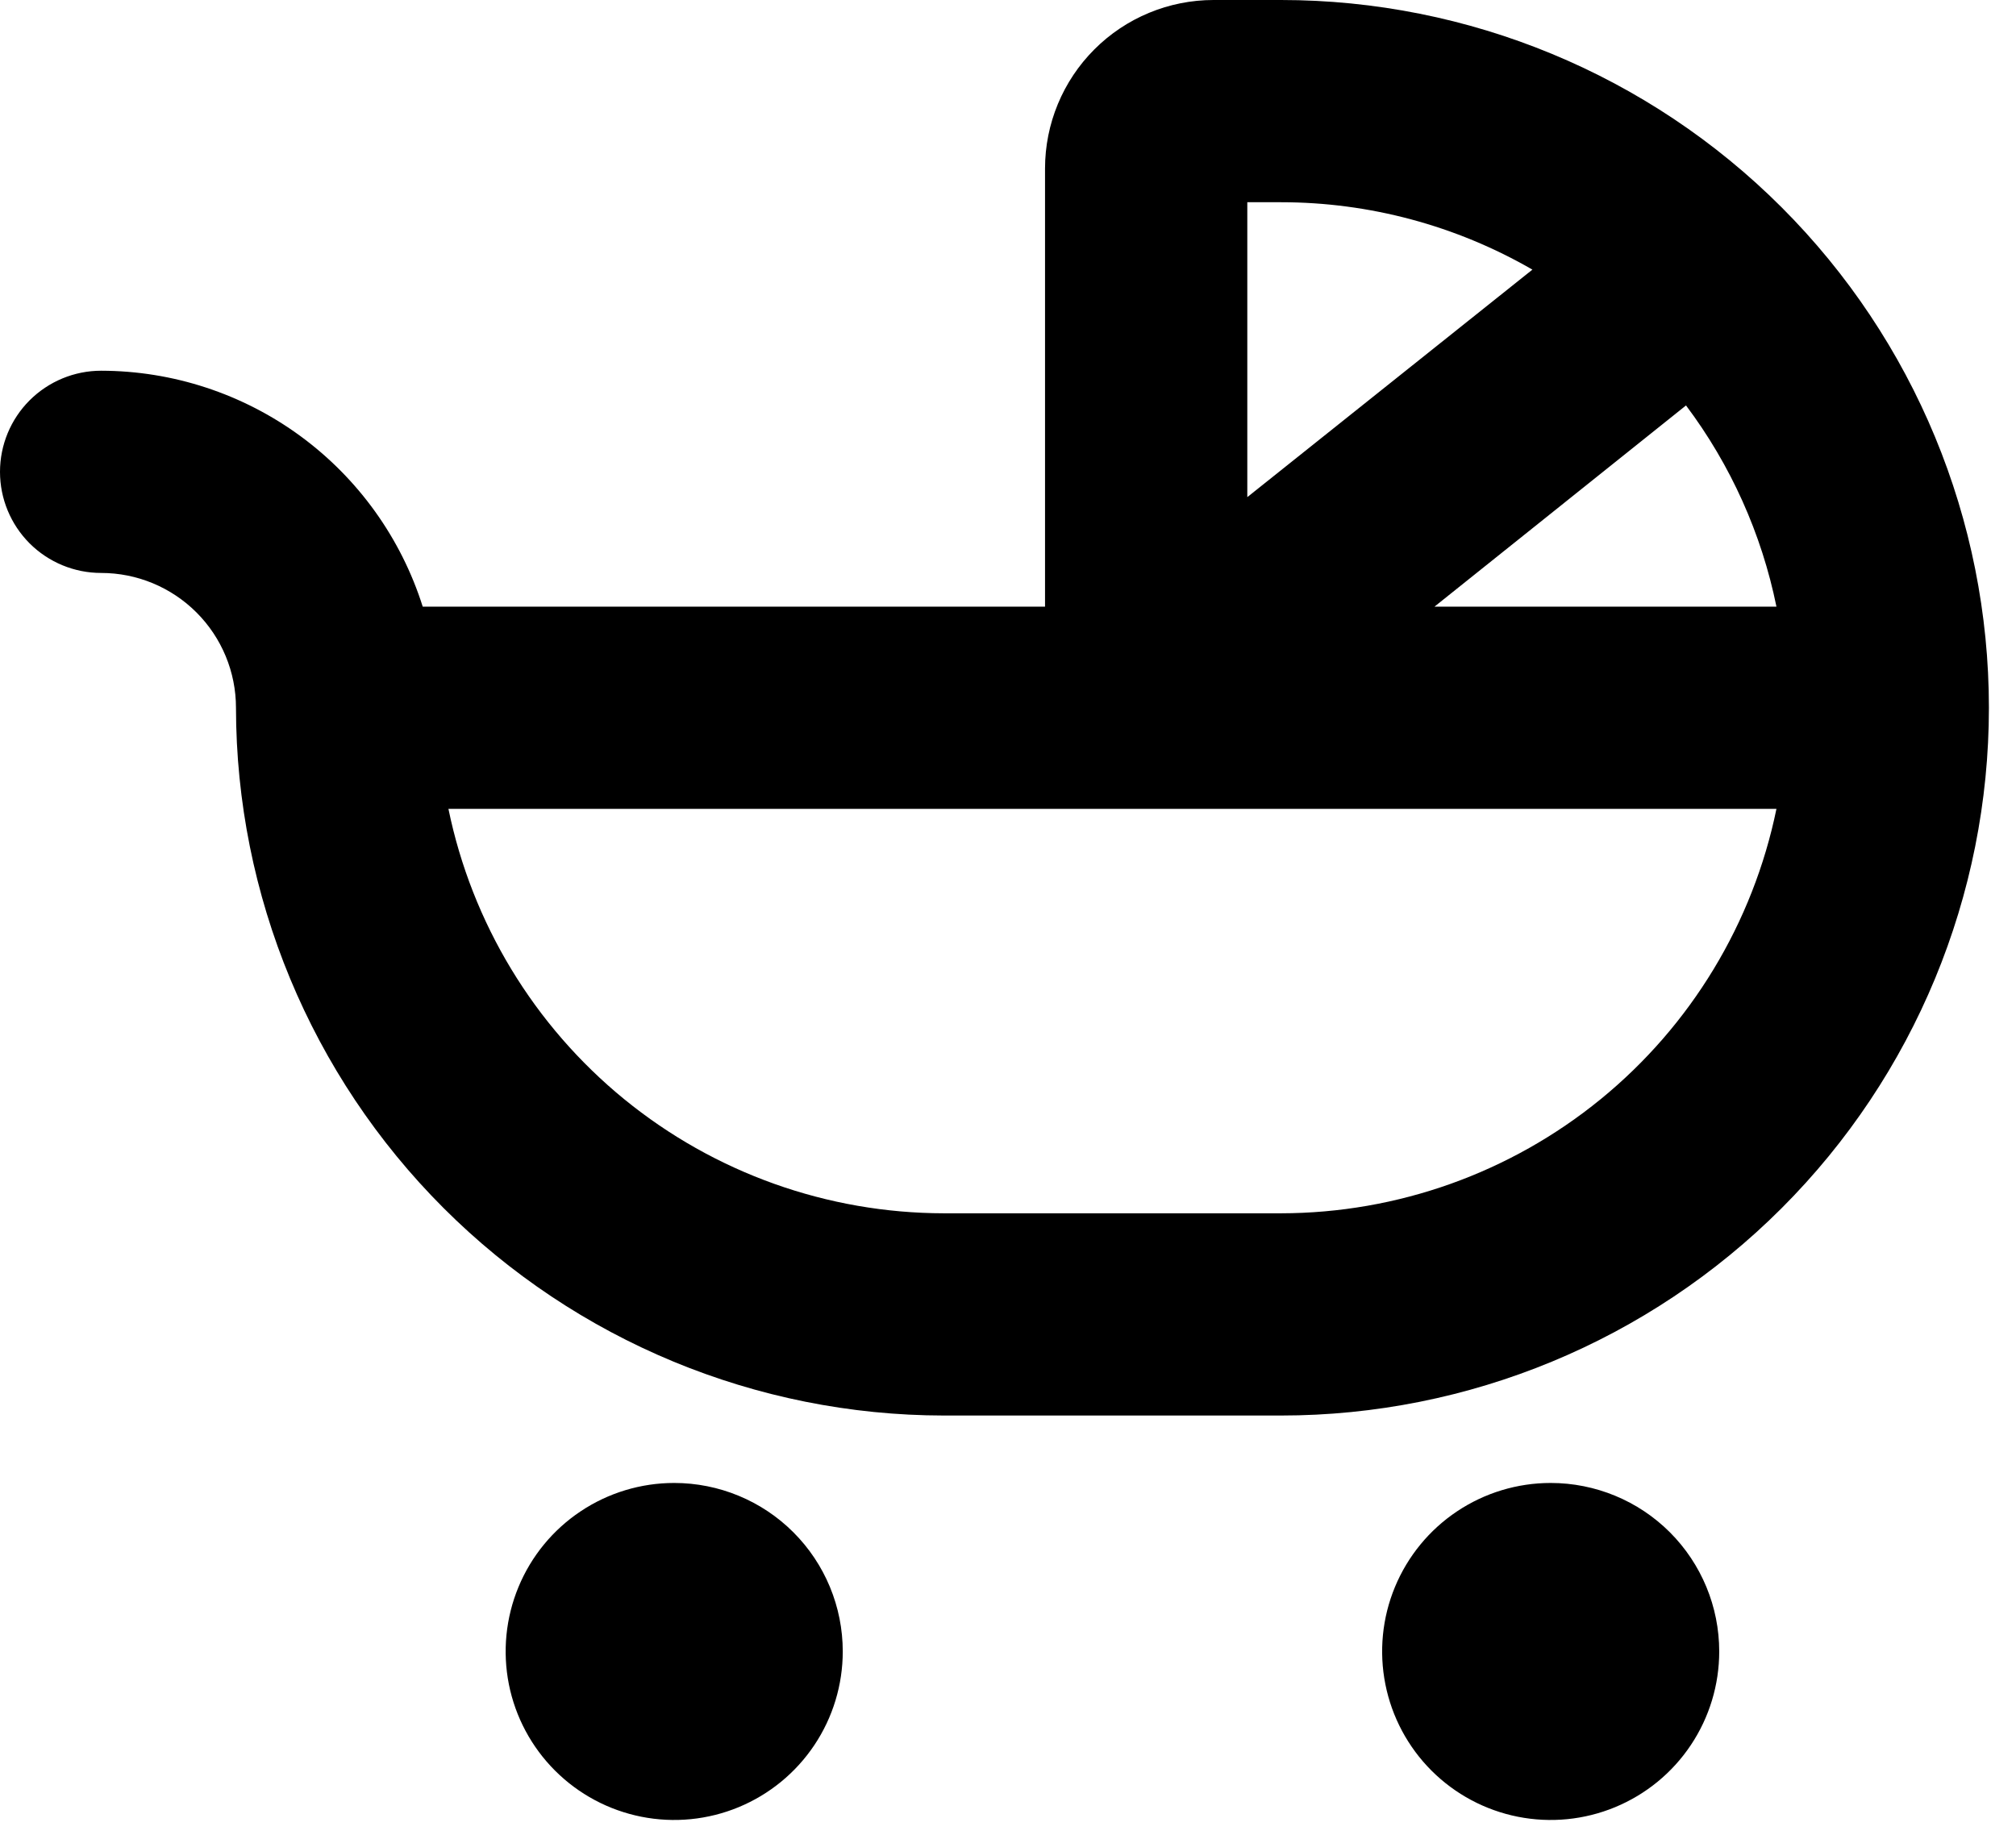 <svg width="57" height="52" viewBox="0 0 57 52" fill="none" xmlns="http://www.w3.org/2000/svg">
<path d="M36.219 0H34.312C33.049 0 31.836 0.502 30.943 1.396C30.049 2.29 29.547 3.502 29.547 4.766V17.156H11.952C11.341 15.223 10.131 13.534 8.496 12.334C6.861 11.135 4.887 10.487 2.859 10.484C2.101 10.484 1.374 10.786 0.837 11.322C0.301 11.858 0 12.585 0 13.344C0 14.102 0.301 14.829 0.837 15.366C1.374 15.902 2.101 16.203 2.859 16.203C3.871 16.203 4.84 16.605 5.555 17.32C6.27 18.035 6.672 19.005 6.672 20.016C6.678 25.322 8.788 30.41 12.541 34.163C16.293 37.915 21.381 40.026 26.688 40.031H36.219C41.527 40.031 46.618 37.922 50.372 34.169C54.126 30.415 56.234 25.324 56.234 20.016C56.234 14.707 54.126 9.616 50.372 5.862C46.618 2.109 41.527 7.91024e-08 36.219 0ZM47.67 11.466C48.934 13.15 49.807 15.093 50.227 17.156H40.558L47.67 11.466ZM36.219 5.719C38.714 5.719 41.166 6.377 43.327 7.625L35.266 14.059V5.719H36.219ZM36.219 34.312H26.688C23.393 34.308 20.201 33.168 17.649 31.085C15.098 29.001 13.342 26.102 12.679 22.875H50.227C49.564 26.102 47.809 29.001 45.257 31.085C42.705 33.168 39.513 34.308 36.219 34.312ZM23.828 46.703C23.828 47.646 23.549 48.567 23.025 49.351C22.501 50.135 21.757 50.745 20.886 51.106C20.015 51.467 19.057 51.561 18.133 51.377C17.208 51.193 16.359 50.739 15.693 50.073C15.026 49.406 14.572 48.557 14.388 47.633C14.205 46.708 14.299 45.75 14.66 44.879C15.02 44.009 15.631 43.264 16.415 42.741C17.199 42.217 18.12 41.938 19.062 41.938C20.326 41.938 21.539 42.44 22.432 43.333C23.326 44.227 23.828 45.439 23.828 46.703ZM48.609 46.703C48.609 47.646 48.33 48.567 47.806 49.351C47.283 50.135 46.538 50.745 45.667 51.106C44.797 51.467 43.839 51.561 42.914 51.377C41.99 51.193 41.14 50.739 40.474 50.073C39.807 49.406 39.354 48.557 39.17 47.633C38.986 46.708 39.08 45.75 39.441 44.879C39.802 44.009 40.412 43.264 41.196 42.741C41.98 42.217 42.901 41.938 43.844 41.938C45.108 41.938 46.32 42.44 47.214 43.333C48.107 44.227 48.609 45.439 48.609 46.703Z" fill="black"/>
</svg>
